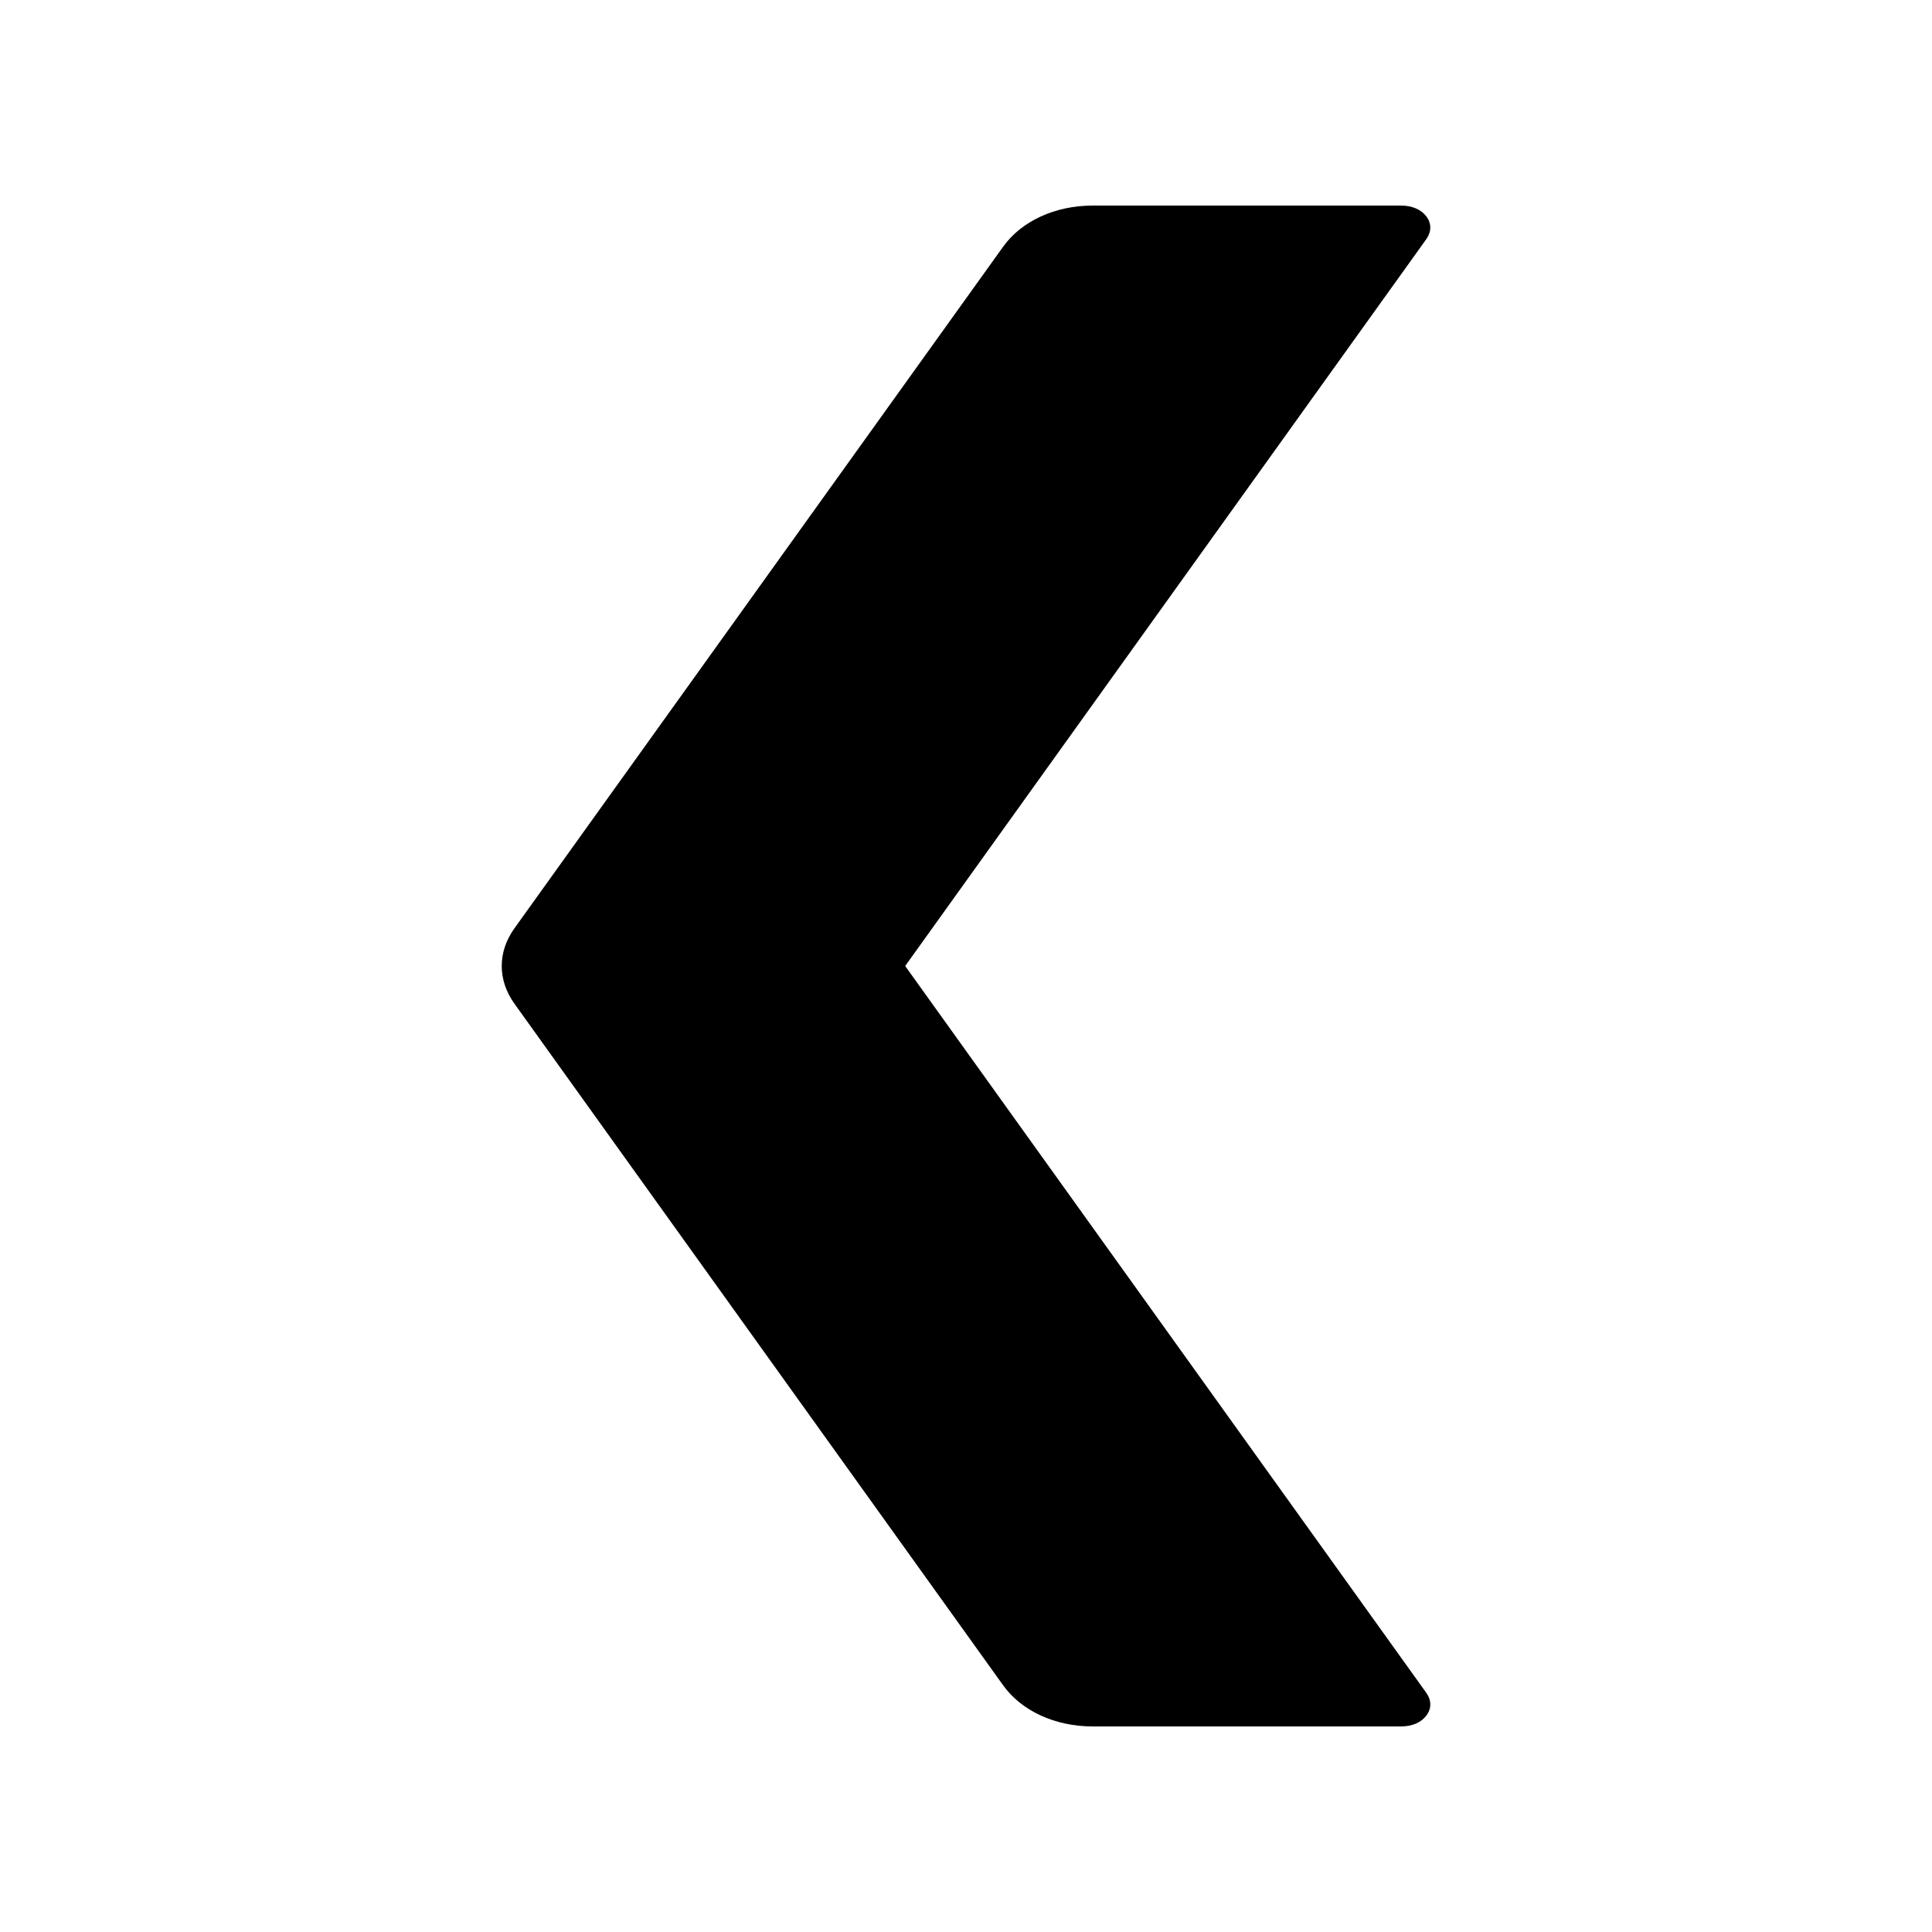 <?xml version="1.0" encoding="UTF-8"?>
<!-- Uploaded to: ICON Repo, www.iconrepo.com, Generator: ICON Repo Mixer Tools -->
<svg fill="#000000" width="800px" height="800px" version="1.1" viewBox="144 144 512 512" xmlns="http://www.w3.org/2000/svg">
 <path d="m433.55 198.48h81.754c2.93 0 5.34 1.047 6.727 2.914 1.379 1.863 1.348 4.035-0.09 6.047l-138.06 192.56 138.06 192.56c1.438 2.008 1.469 4.18 0.09 6.047-1.387 1.871-3.805 2.914-6.727 2.914h-81.754c-9.926 0-18.828-4.094-23.711-10.902l-129.51-180.63c-4.488-6.266-4.488-13.711 0-19.977l129.51-180.63c4.879-6.809 13.785-10.902 23.711-10.902z" fill-rule="evenodd"/>
</svg>
